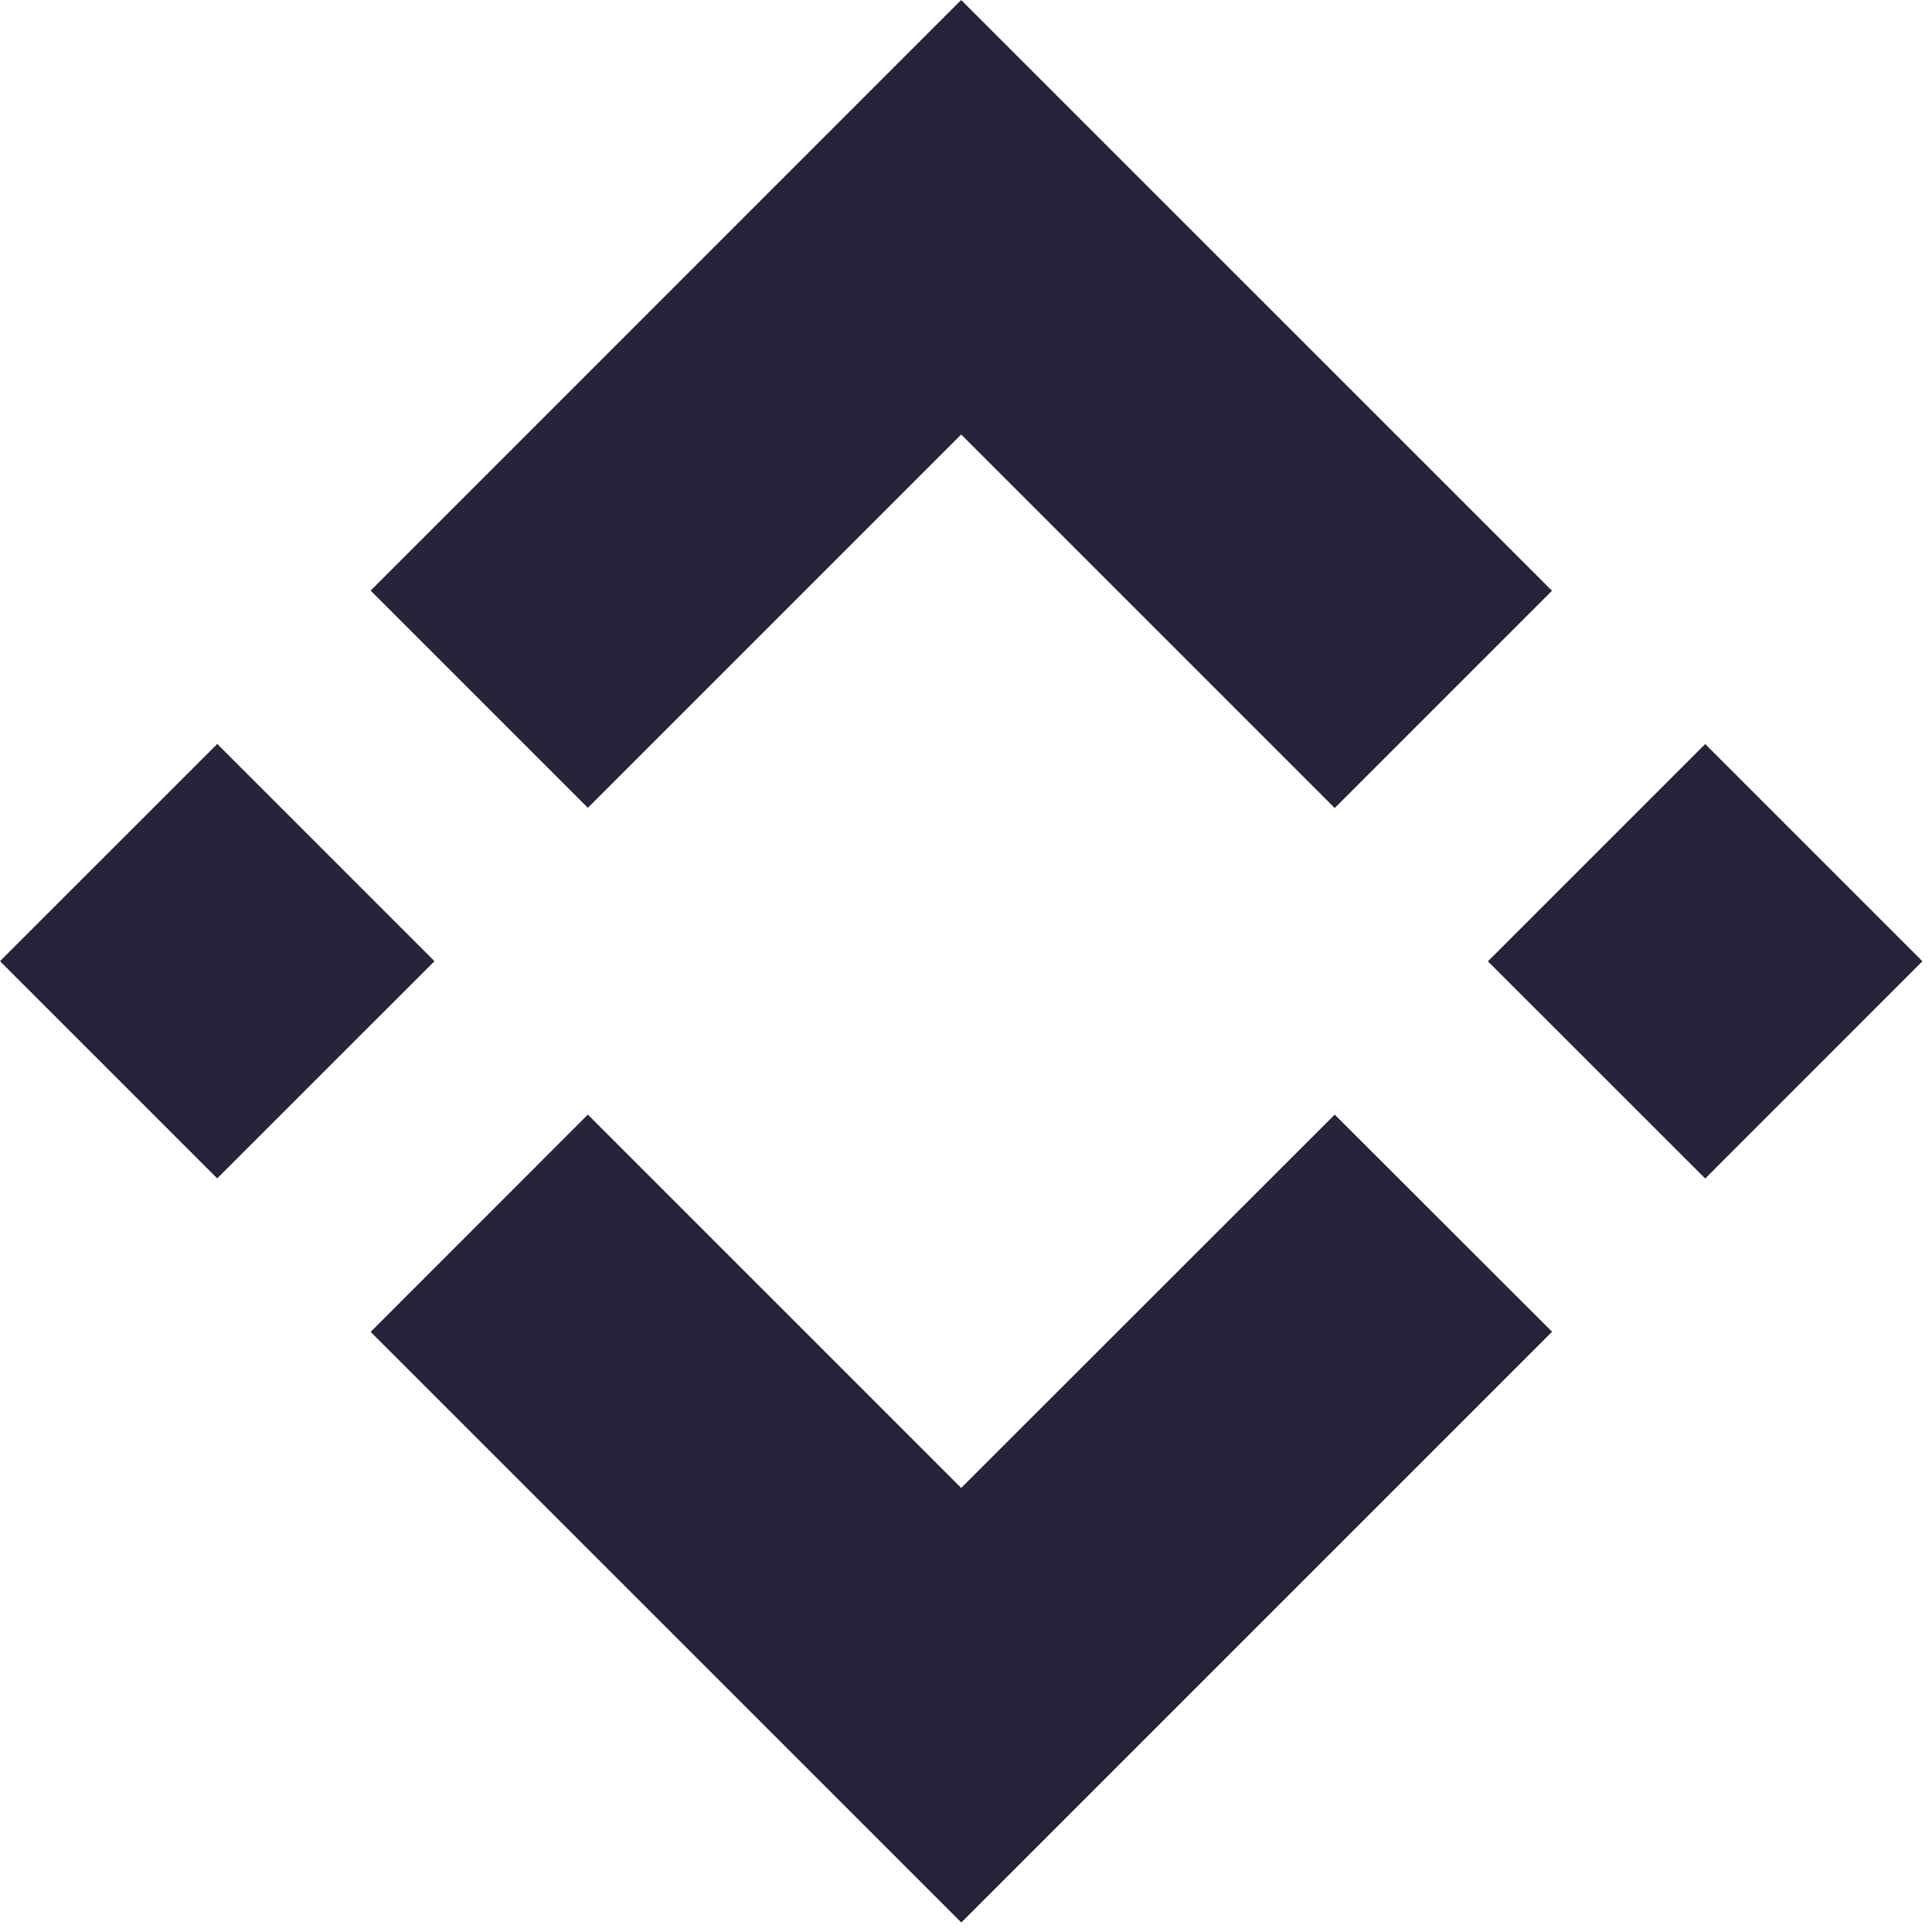 <svg width="26" height="26" viewBox="0 0 26 26" fill="none" xmlns="http://www.w3.org/2000/svg">
<path d="M7.911 10.871L12.935 5.847L17.962 10.874L20.886 7.95L12.935 0L4.988 7.948L7.911 10.871ZM0 12.935L2.924 10.012L5.847 12.935L2.923 15.858L0 12.935ZM7.911 15L12.935 20.024L17.962 15L20.887 17.922L12.937 25.872L4.988 17.924L7.911 15ZM20.024 12.937L22.948 10.013L25.871 12.936L22.948 15.86L20.024 12.937Z" fill="#27233A"/>
</svg>
